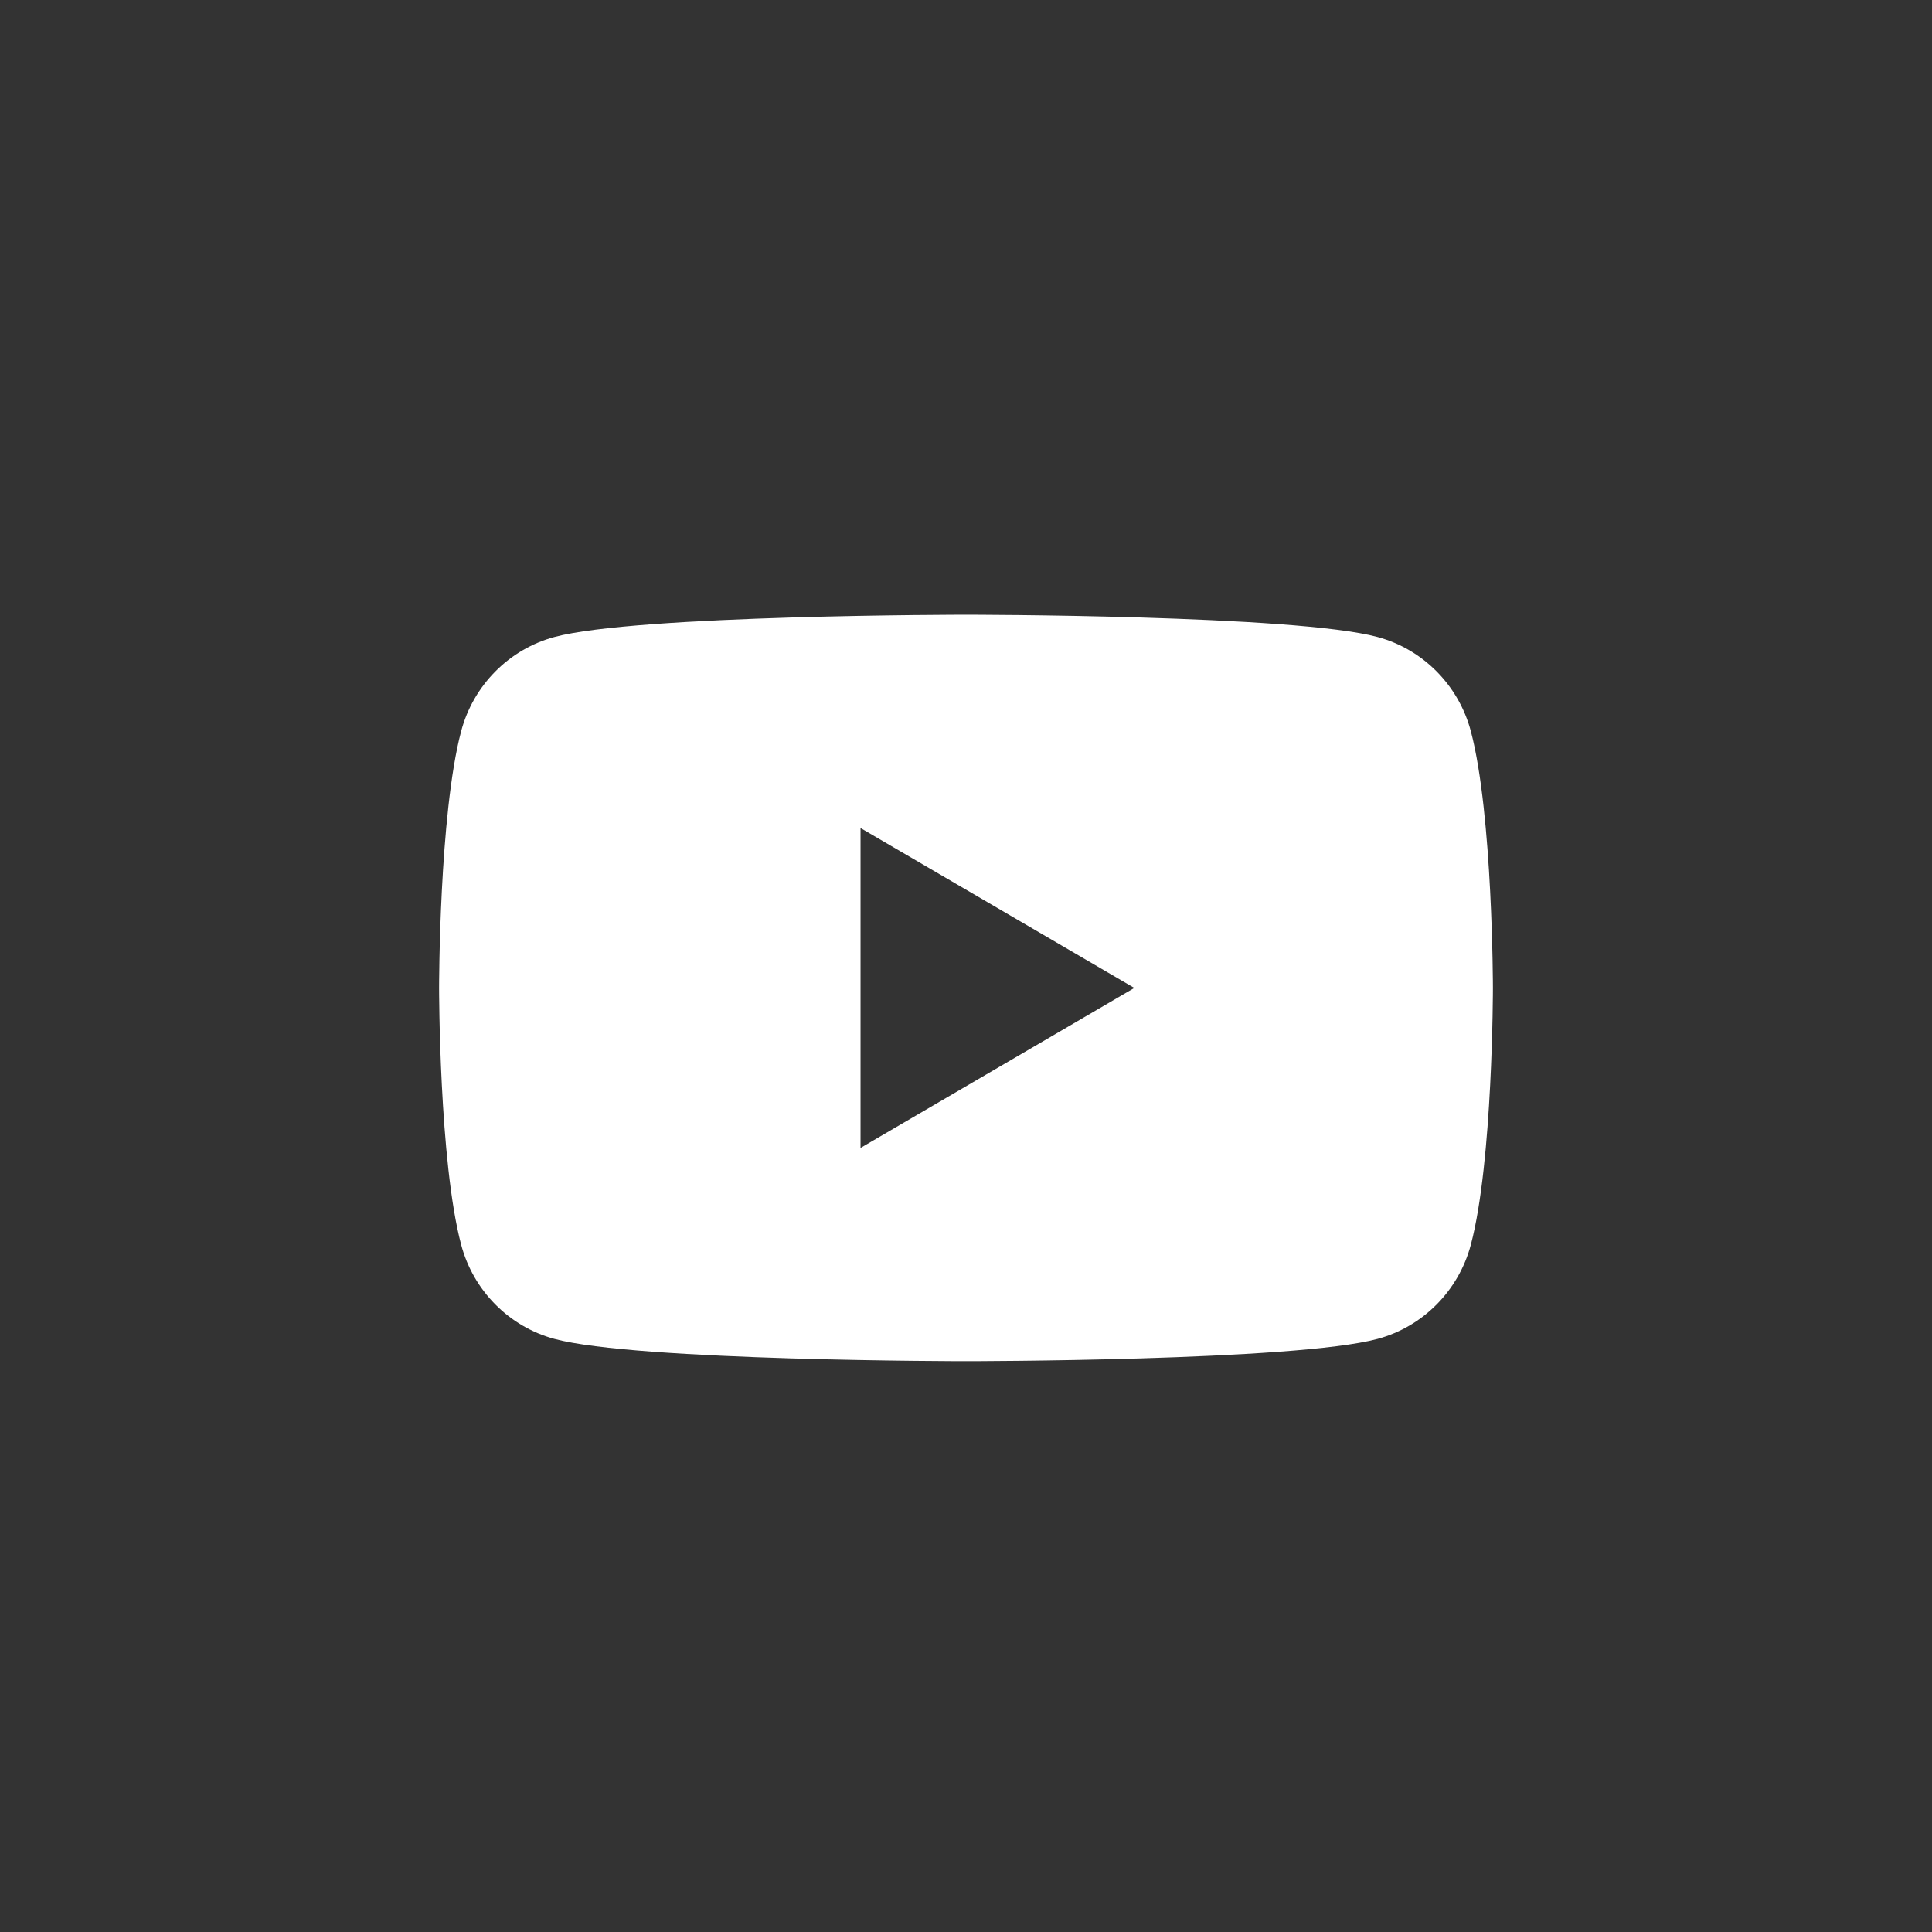 <svg width="44" height="44" viewBox="0 0 44 44" fill="none" xmlns="http://www.w3.org/2000/svg">
<rect x="0" y="0" width="44" height="44" fill="#333333" stroke="none"/>
<g clip-path="url(#clip0_34_1969)">
<g clip-path="url(#clip1_34_1969)">
<path fill-rule="evenodd" clip-rule="evenodd" d="M31.376 14.508C32.41 14.788 33.222 15.609 33.498 16.655C33.998 18.548 34 22.5 34 22.5C34 22.5 34 26.452 33.498 28.345C33.222 29.391 32.41 30.212 31.376 30.492C29.506 31 22 31 22 31C22 31 14.495 31 12.624 30.492C11.59 30.212 10.778 29.391 10.502 28.345C10 26.452 10 22.5 10 22.5C10 22.5 10 18.548 10.502 16.655C10.778 15.609 11.59 14.788 12.624 14.508C14.495 14 22 14 22 14C22 14 29.506 14 31.376 14.508ZM25.833 22.5L19.598 26.143V18.858L25.833 22.5Z" fill="white"/>
</g>
</g>
<defs>
<clipPath id="clip0_34_1969">
<rect x="10" y="10" width="24" height="24" rx="3" fill="white"/>
</clipPath>
<clipPath id="clip1_34_1969">
<rect width="24" height="24" fill="white" transform="translate(10 10)"/>
</clipPath>
</defs>
</svg>
